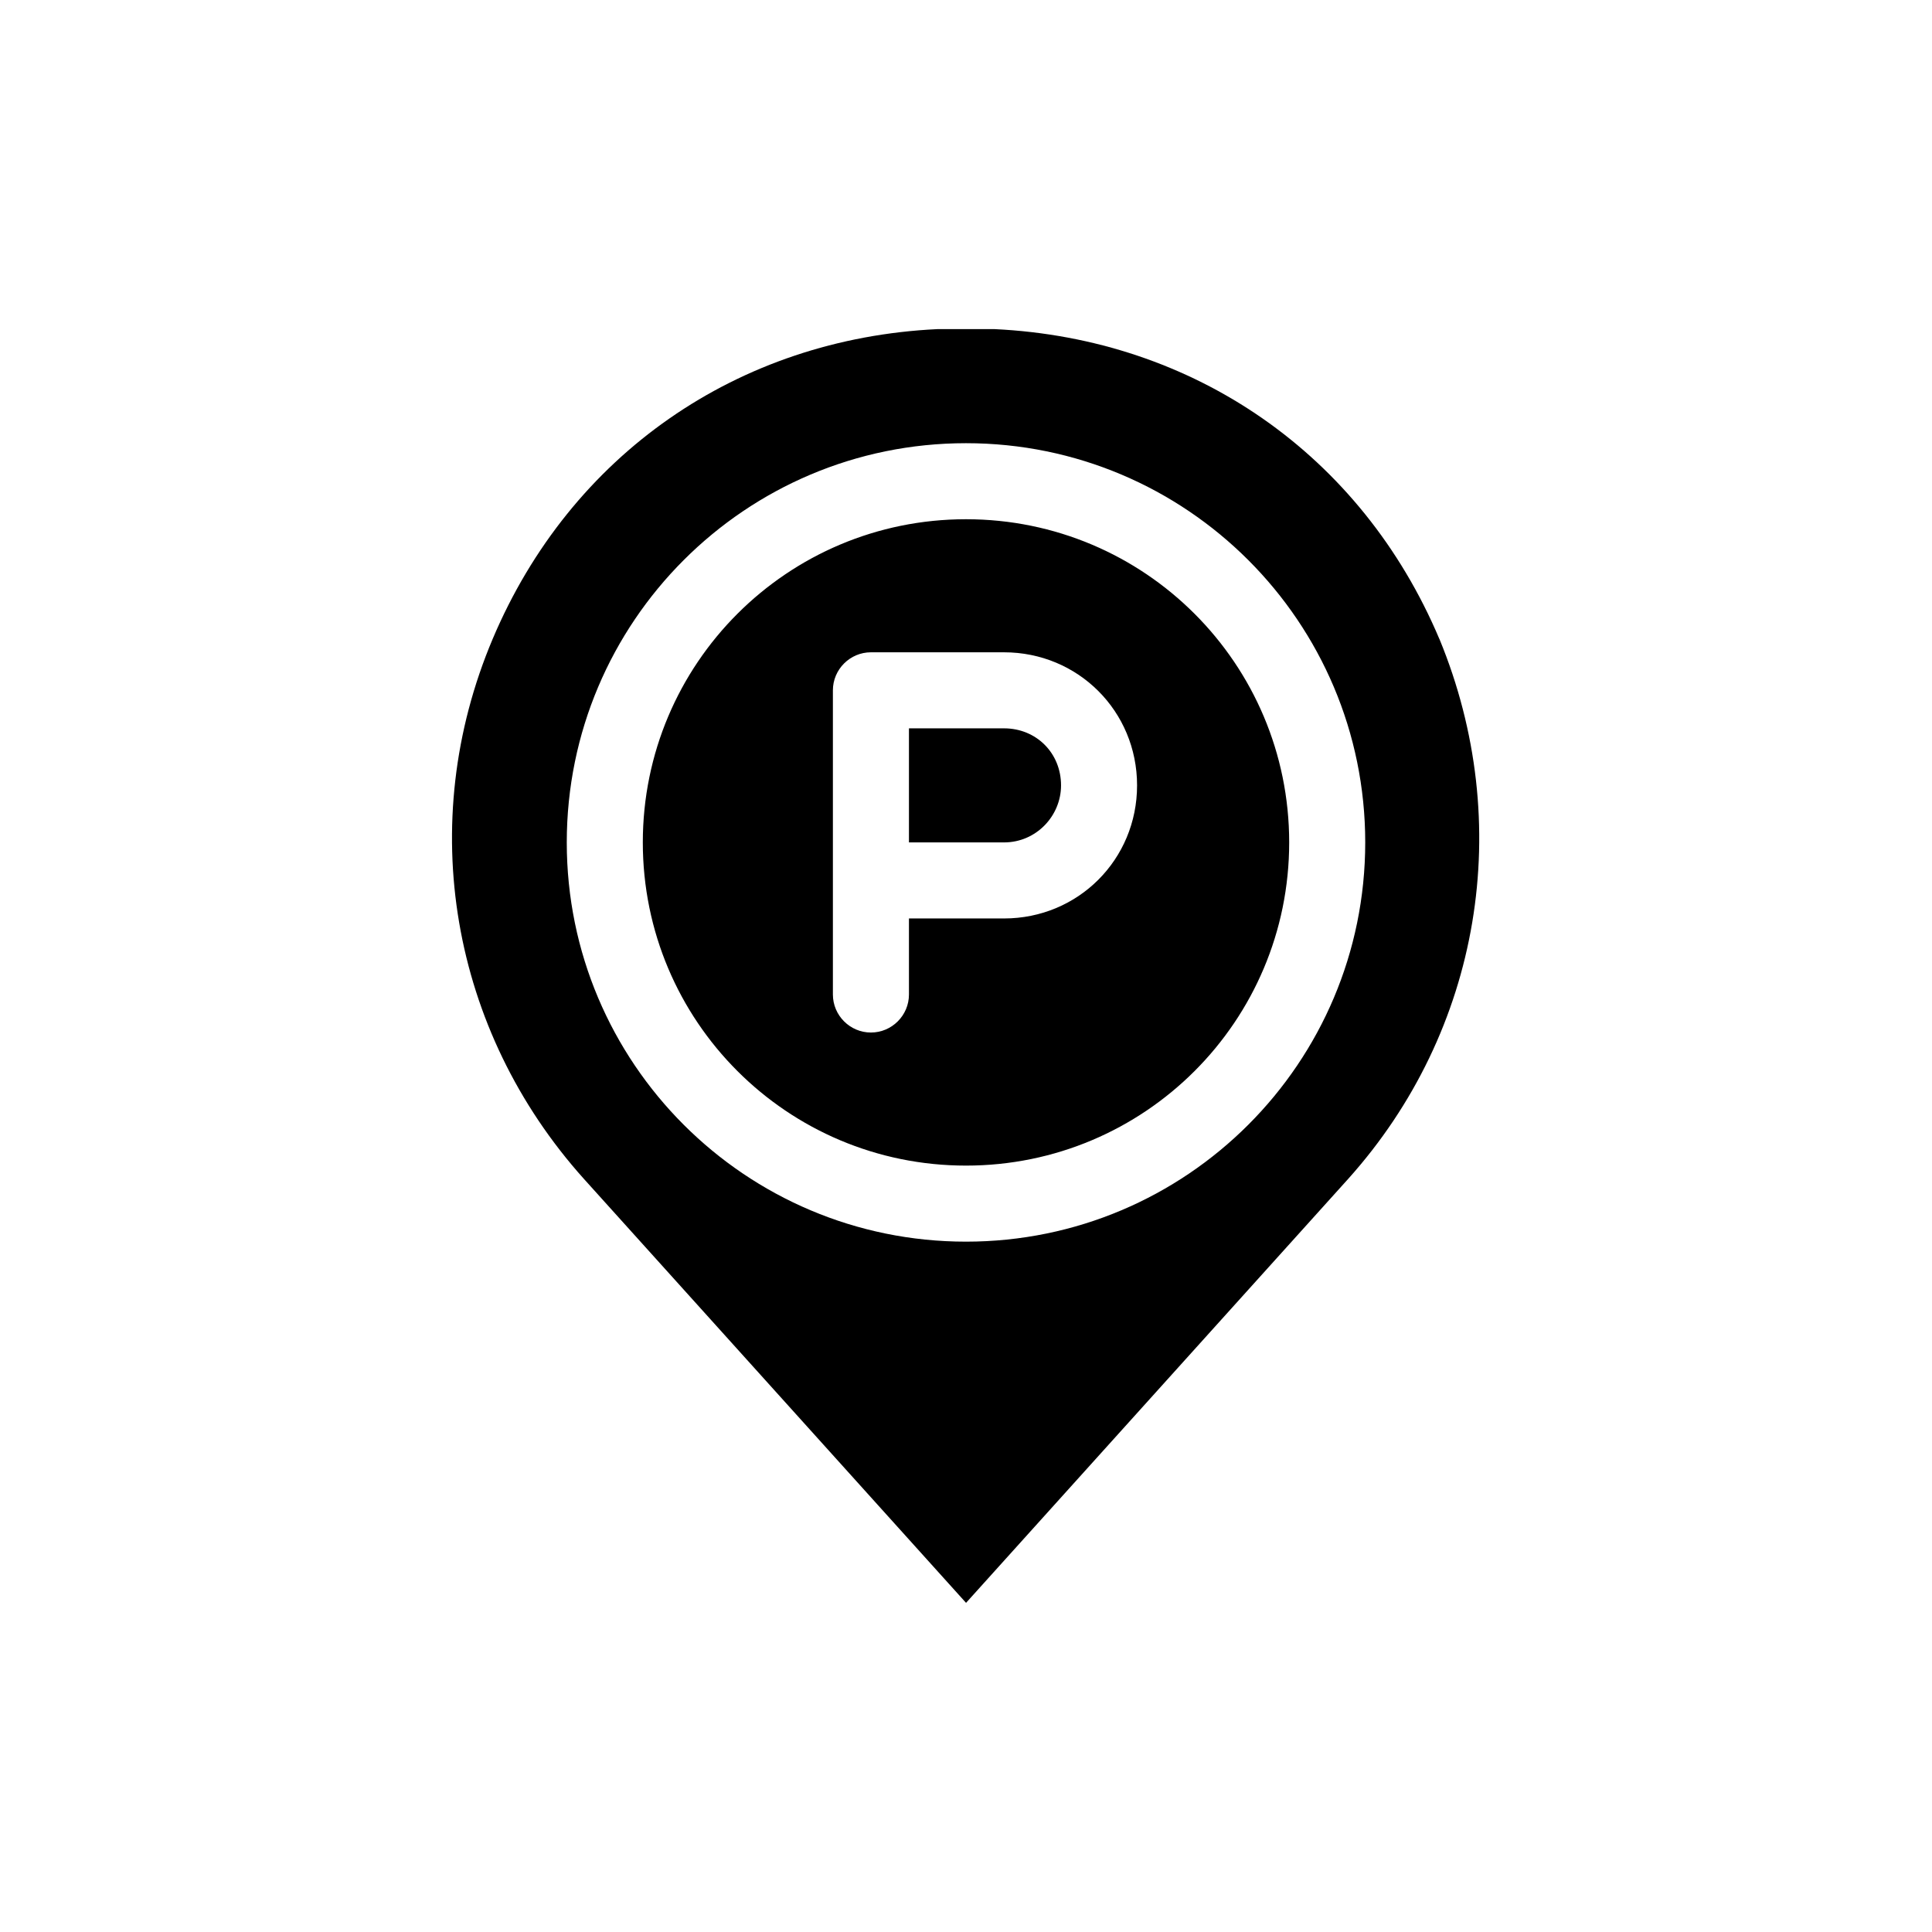 <?xml version="1.0" encoding="UTF-8"?>
<!-- Uploaded to: SVG Repo, www.svgrepo.com, Generator: SVG Repo Mixer Tools -->
<svg fill="#000000" width="800px" height="800px" version="1.1" viewBox="144 144 512 512" xmlns="http://www.w3.org/2000/svg">
 <path d="m525.45 313.34c-20.656-48.871-64.988-79.602-117.89-82.121h-15.113c-52.898 2.519-97.234 33.25-117.89 82.121s-11.082 103.79 24.184 143.08l101.27 112.35 101.27-112.35c35.266-39.297 44.332-94.215 24.18-143.08zm-125.45 159.71c-58.441 0-105.8-47.359-105.8-105.8s47.359-105.8 105.8-105.8 105.8 47.359 105.8 105.8c-0.004 58.441-47.359 105.8-105.8 105.8zm0-191.45c-47.359 0-85.648 38.289-85.648 85.648s38.289 85.648 85.648 85.648 85.648-38.289 85.648-85.648c-0.004-47.355-38.293-85.648-85.648-85.648zm10.074 105.8h-25.191v20.152c0 5.543-4.535 10.078-10.078 10.078-5.543 0-10.078-4.535-10.078-10.078v-80.609c0-5.543 4.535-10.078 10.078-10.078h35.266c19.648 0 35.266 15.617 35.266 35.266 0.004 19.652-15.613 35.27-35.262 35.27zm15.113-35.266c0 8.062-6.551 15.113-15.113 15.113h-25.191v-30.23h25.191c8.566 0.004 15.113 6.551 15.113 15.117z"/>
</svg>